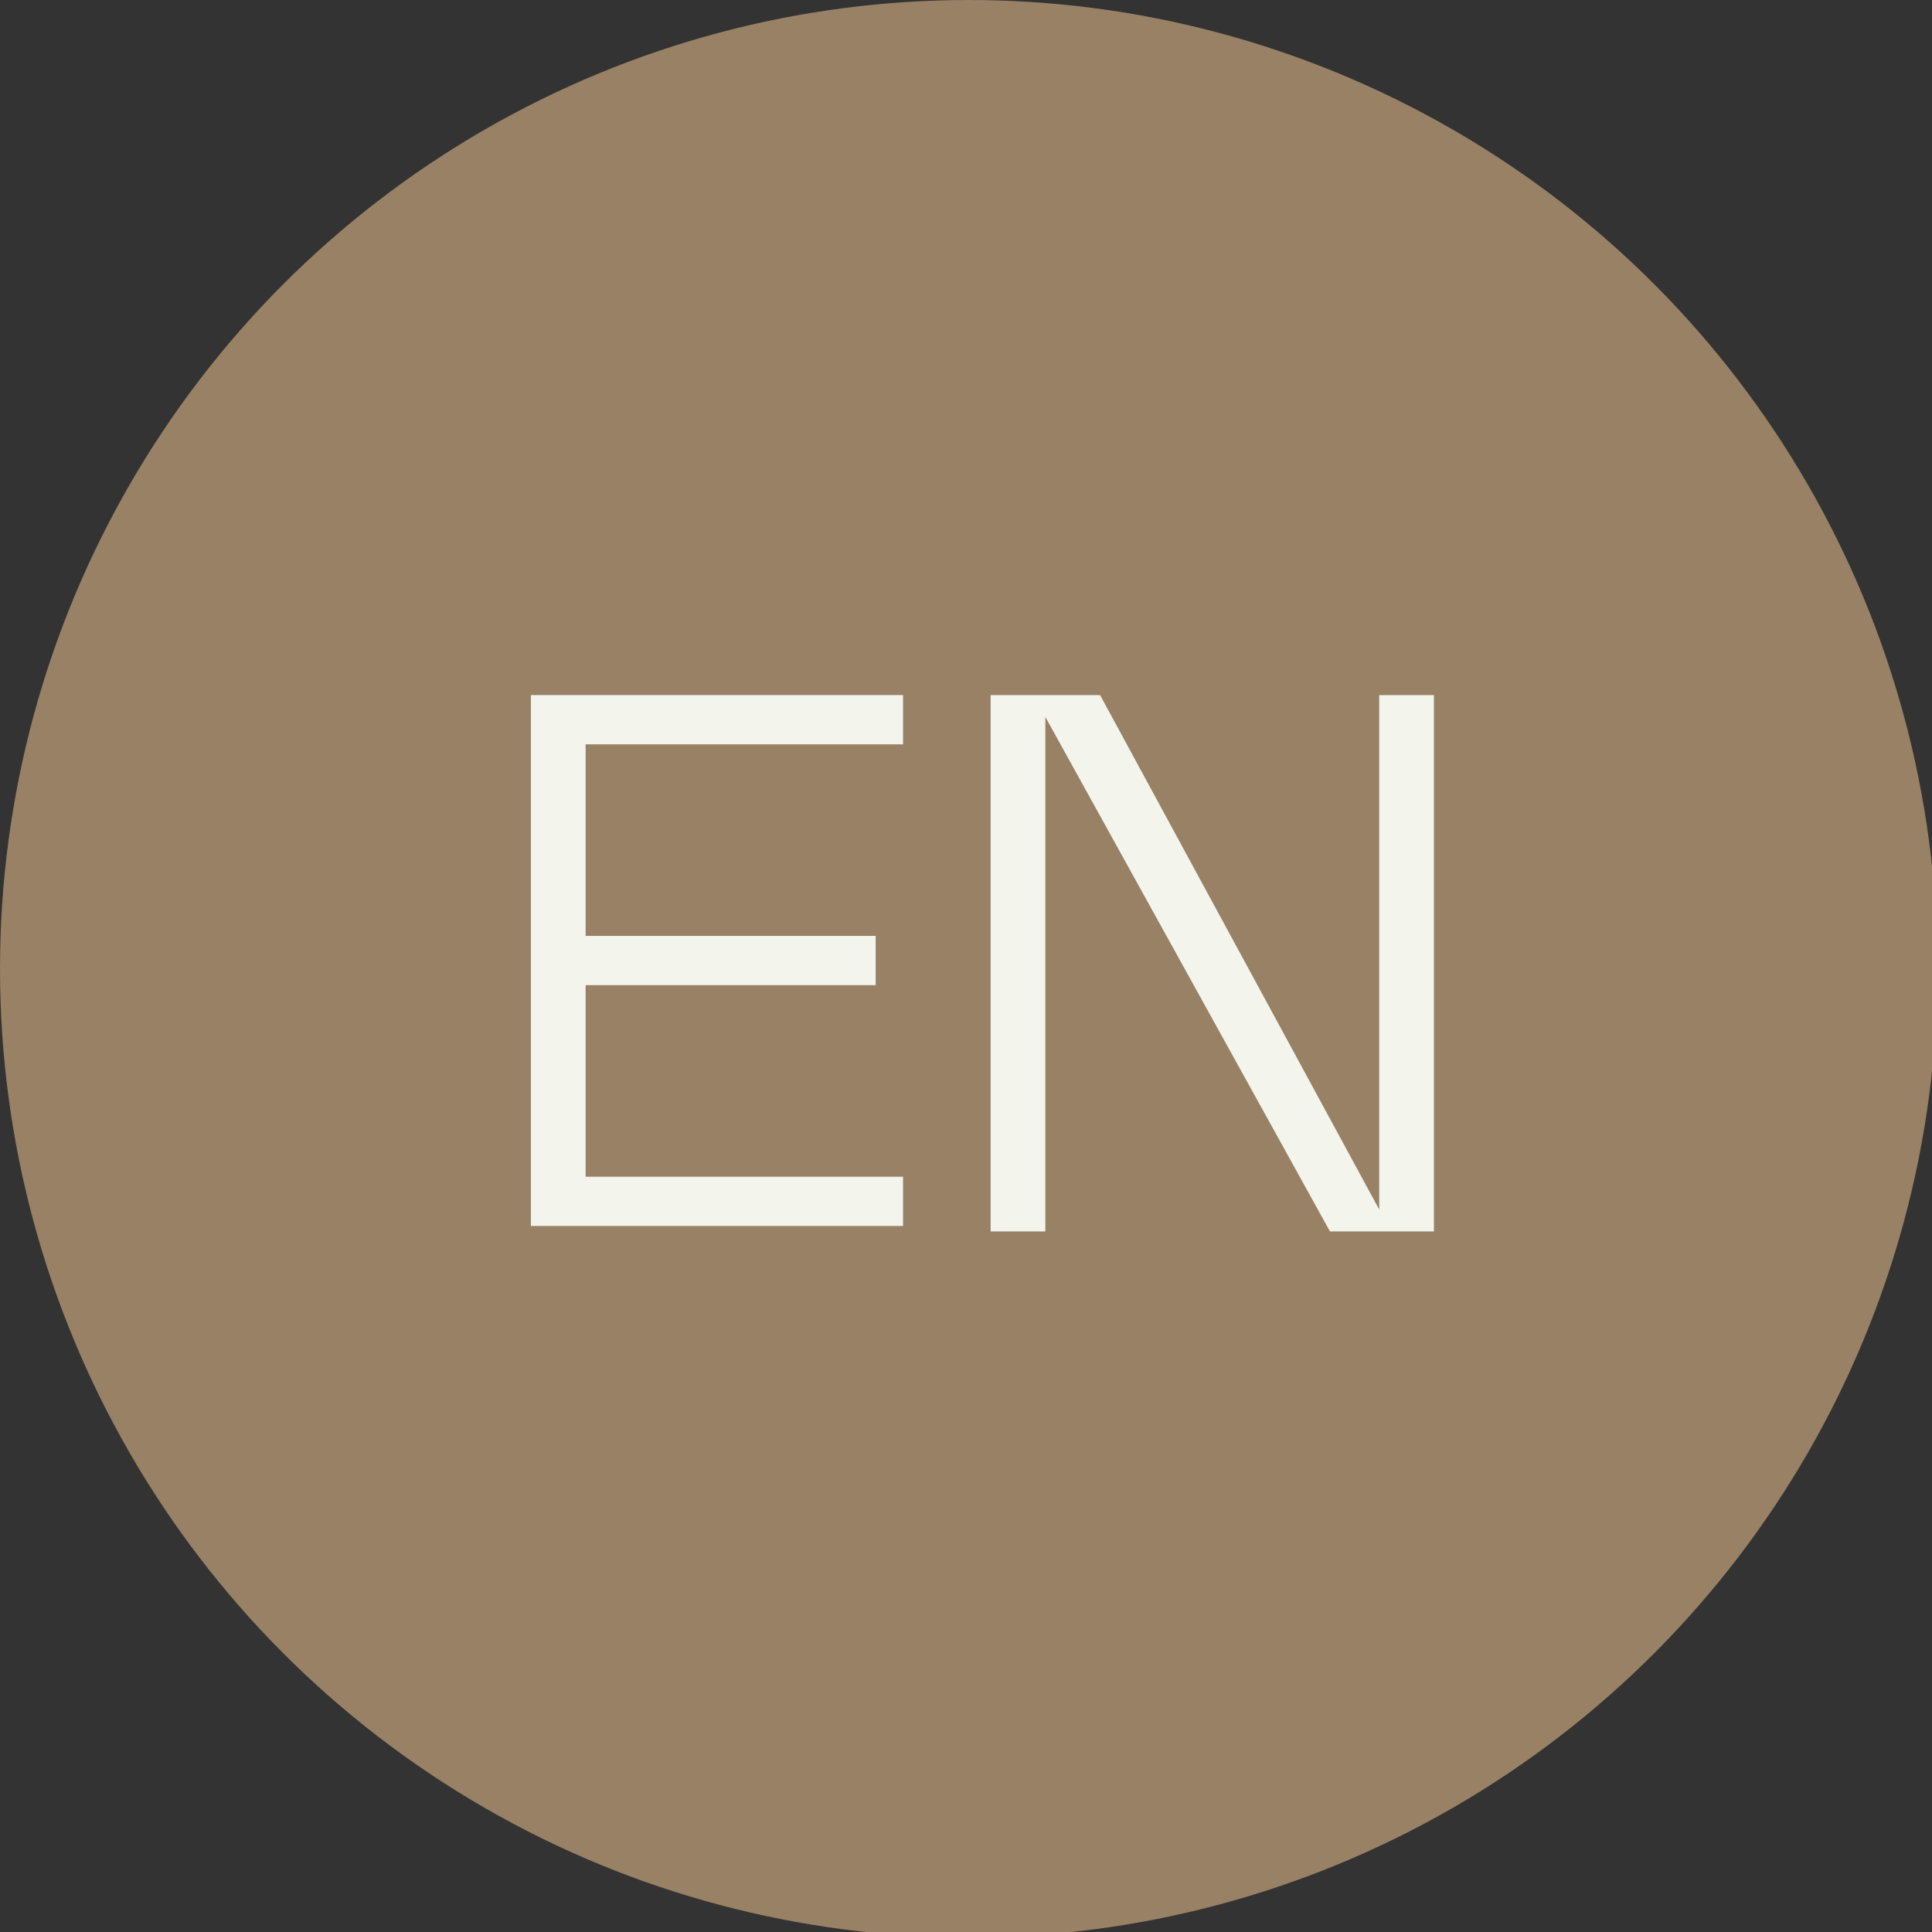 <?xml version="1.0" encoding="utf-8"?>
<!-- Generator: Adobe Illustrator 25.3.1, SVG Export Plug-In . SVG Version: 6.00 Build 0)  -->
<svg version="1.1" id="Warstwa_1" xmlns="http://www.w3.org/2000/svg" xmlns:xlink="http://www.w3.org/1999/xlink" x="0px" y="0px"
	 viewBox="0 0 35.3 35.3" style="enable-background:new 0 0 35.3 35.3;" xml:space="preserve">
<rect x="0" y="0" width="35.3" height="35.3" fill="#333333" stroke="none"/>
<style type="text/css">
	.st0{fill:#988165;stroke:#988165;stroke-miterlimit:10;}
	.st1{enable-background:new    ;}
	.st2{fill:#F3F4EC;}
</style>
<circle id="Ellipse_1" class="st0" cx="17.7" cy="17.7" r="17.2"/>
<g class="st1">
	<path class="st2" d="M9.7,12.7h6.8v0.9h-5.8v3.5H16V18h-5.3v3.5h5.8v0.9H9.7V12.7z"/>
	<path class="st2" d="M18.2,12.7h1.9l5.1,9.4v-9.4h1v9.8h-1.9l-5.2-9.4v9.4h-1V12.7z"/>
</g>
</svg>
